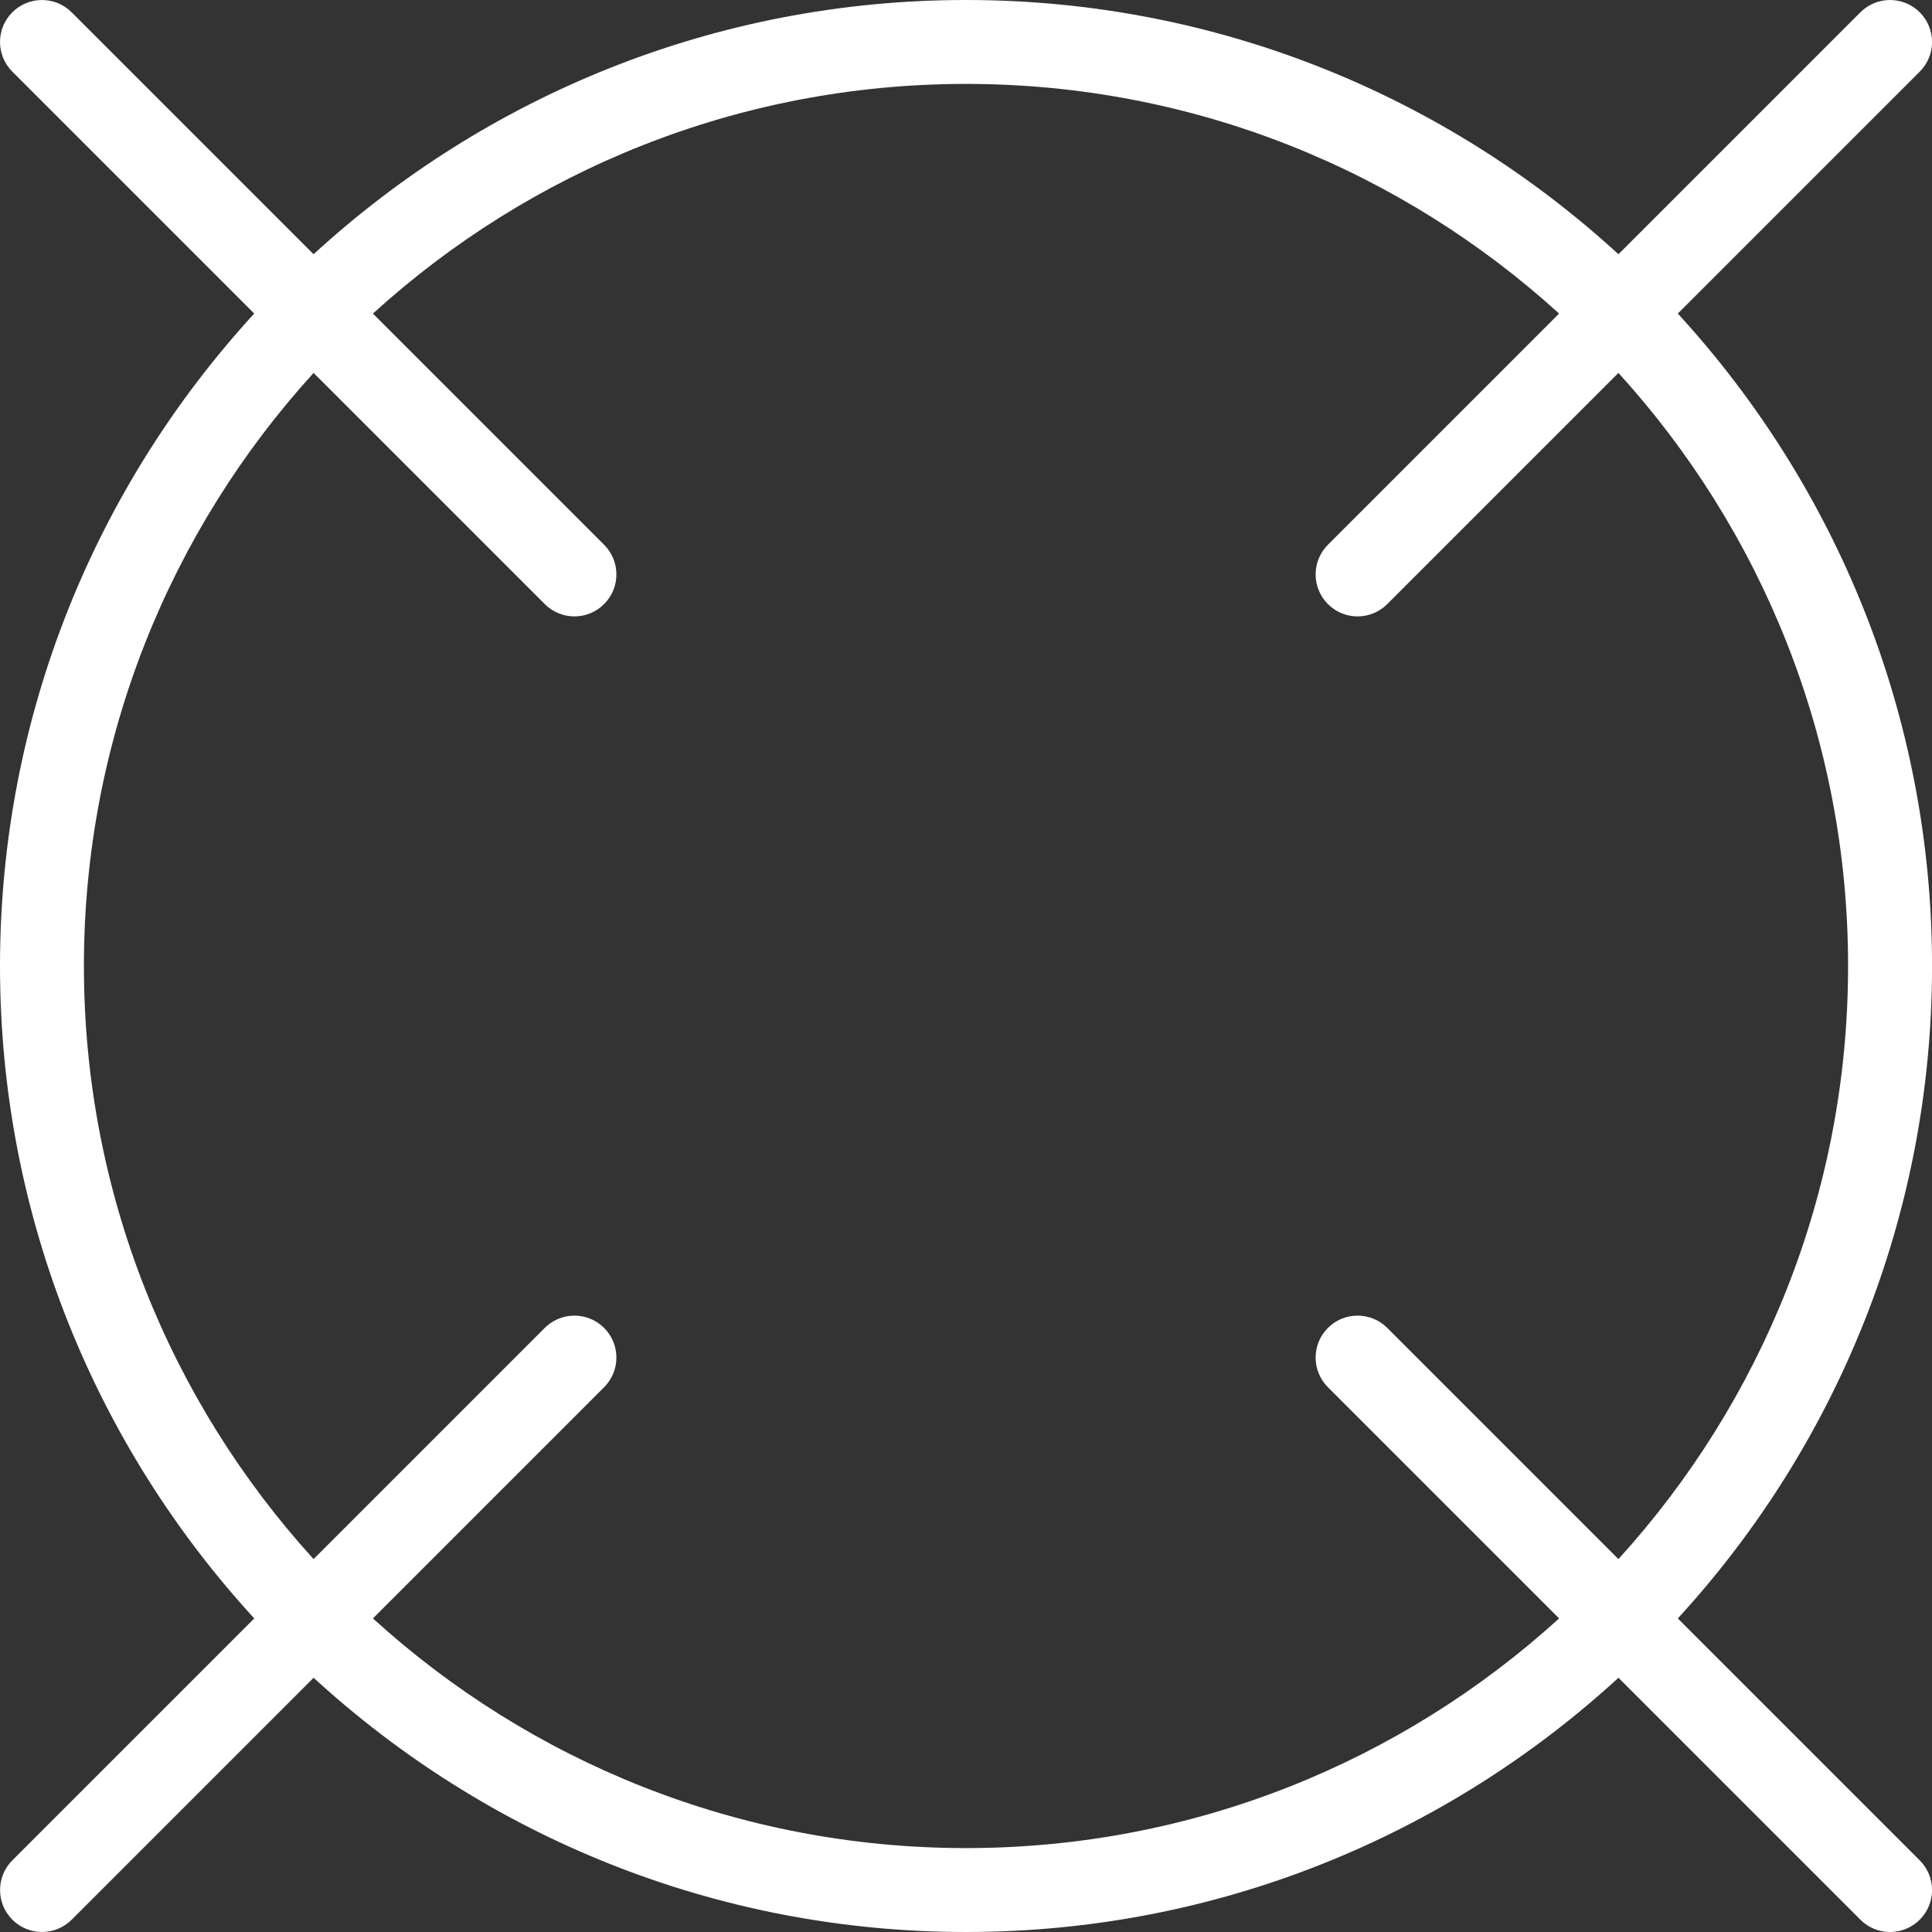 <svg width="46" height="46" viewBox="0 0 46 46" fill="none" xmlns="http://www.w3.org/2000/svg">
<rect x="0" y="0" width="46" height="46" fill="#333333" stroke="none"/>
<path d="M45.001 46C44.745 46 44.49 45.903 44.295 45.707L38.535 39.947C34.44 43.704 28.984 46 23.001 46C17.019 46 11.563 43.704 7.467 39.947L1.707 45.707C1.317 46.097 0.685 46.097 0.294 45.707C-0.096 45.317 -0.096 44.684 0.294 44.294L6.054 38.534C2.296 34.439 0 28.982 0 23C0 17.018 2.296 11.561 6.053 7.466L0.293 1.705C-0.097 1.314 -0.097 0.683 0.293 0.293C0.683 -0.097 1.316 -0.097 1.706 0.293L7.466 6.053C11.561 2.296 17.018 0 23 0C28.982 0 34.439 2.296 38.534 6.053L44.295 0.293C44.685 -0.097 45.318 -0.097 45.708 0.293C46.099 0.683 46.099 1.316 45.708 1.706L39.948 7.466C43.705 11.561 46.001 17.018 46.001 23C46.001 28.982 43.705 34.439 39.948 38.534L45.708 44.294C46.099 44.684 46.099 45.317 45.708 45.707C45.514 45.901 45.258 46 45.002 46H45.001ZM8.879 38.534C12.612 41.93 17.568 44.002 23 44.002C28.432 44.002 33.388 41.93 37.121 38.534L31.617 33.03C31.227 32.639 31.227 32.007 31.617 31.617C32.007 31.227 32.639 31.227 33.03 31.617L38.534 37.121C41.93 33.388 44.002 28.432 44.002 23C44.002 17.568 41.93 12.612 38.534 8.879L33.03 14.383C32.639 14.774 32.007 14.774 31.617 14.383C31.227 13.993 31.227 13.361 31.617 12.97L37.121 7.466C33.388 4.07 28.432 1.998 23 1.998C17.568 1.998 12.612 4.07 8.879 7.466L14.383 12.97C14.774 13.361 14.774 13.993 14.383 14.383C13.993 14.774 13.361 14.774 12.97 14.383L7.466 8.879C4.07 12.612 1.998 17.568 1.998 23C1.998 28.432 4.07 33.388 7.466 37.121L12.97 31.617C13.361 31.227 13.993 31.227 14.383 31.617C14.774 32.007 14.774 32.639 14.383 33.03L8.879 38.534Z" fill="white"/>
</svg>
